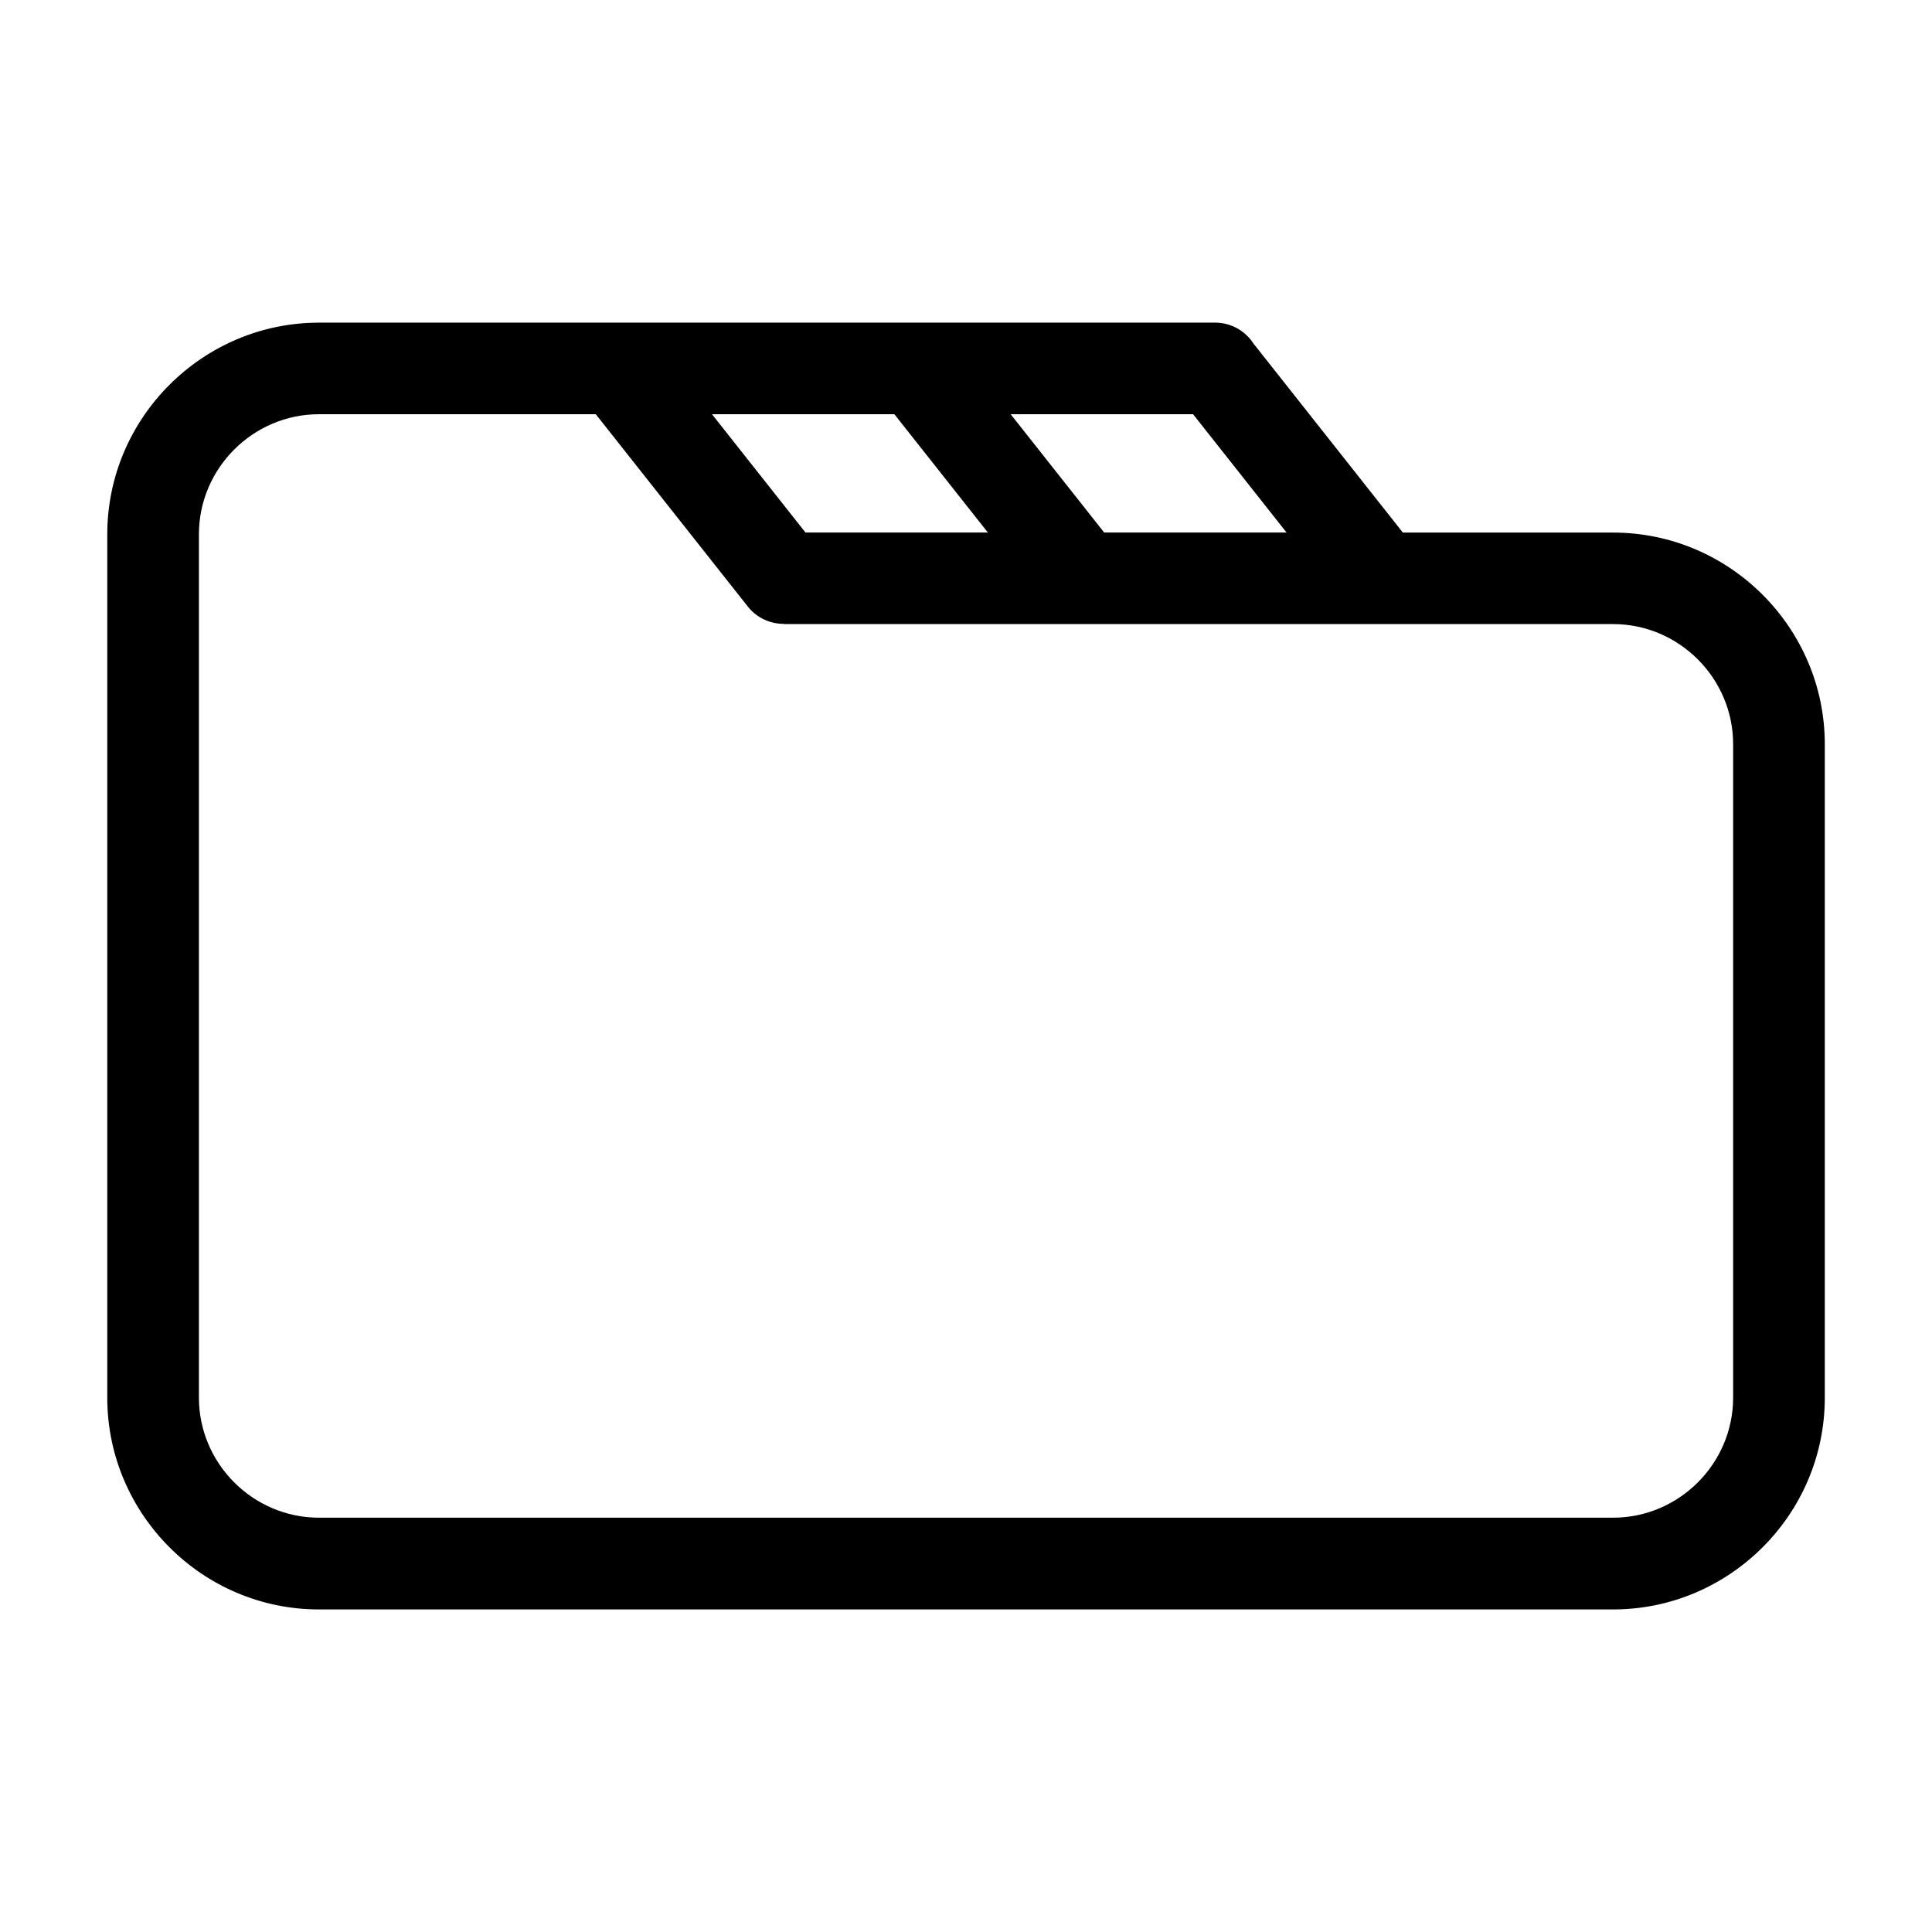 <?xml version="1.0" encoding="UTF-8"?>
<!-- Uploaded to: SVG Find, www.svgrepo.com, Generator: SVG Find Mixer Tools -->
<svg fill="#000000" width="800px" height="800px" version="1.1" viewBox="144 144 512 512" xmlns="http://www.w3.org/2000/svg">
 <path d="m228.53 229.5h237.47c4.277 0 8.027 2.207 10.188 5.547l39.586 50.09h55.711c15.445 0 29.473 6.316 39.629 16.477 10.156 10.156 16.477 24.184 16.477 39.629v173.17c0 15.445-6.301 29.473-16.477 39.629-10.156 10.156-24.184 16.477-39.629 16.477h-342.95c-15.445 0-29.473-6.301-39.629-16.477-10.156-10.156-16.477-24.184-16.477-39.629v-228.8c0-15.445 6.301-29.473 16.477-39.629 10.156-10.156 24.184-16.477 39.629-16.477zm183.31 24.273 24.773 31.348h48.336l-24.773-31.348zm-79.156 0 24.773 31.348h48.336l-24.773-31.348zm-30.816 0h-73.336c-8.734 0-16.688 3.582-22.461 9.355-5.773 5.773-9.355 13.723-9.355 22.461v228.8c0 8.734 3.582 16.688 9.355 22.461 5.773 5.773 13.723 9.355 22.461 9.355h342.95c8.734 0 16.688-3.582 22.461-9.355 5.773-5.773 9.355-13.723 9.355-22.461v-173.17c0-8.734-3.582-16.703-9.355-22.477-5.773-5.773-13.723-9.355-22.461-9.355h-219.82v-0.059c-3.566 0-7.106-1.57-9.492-4.594l-40.297-50.98z"/>
</svg>